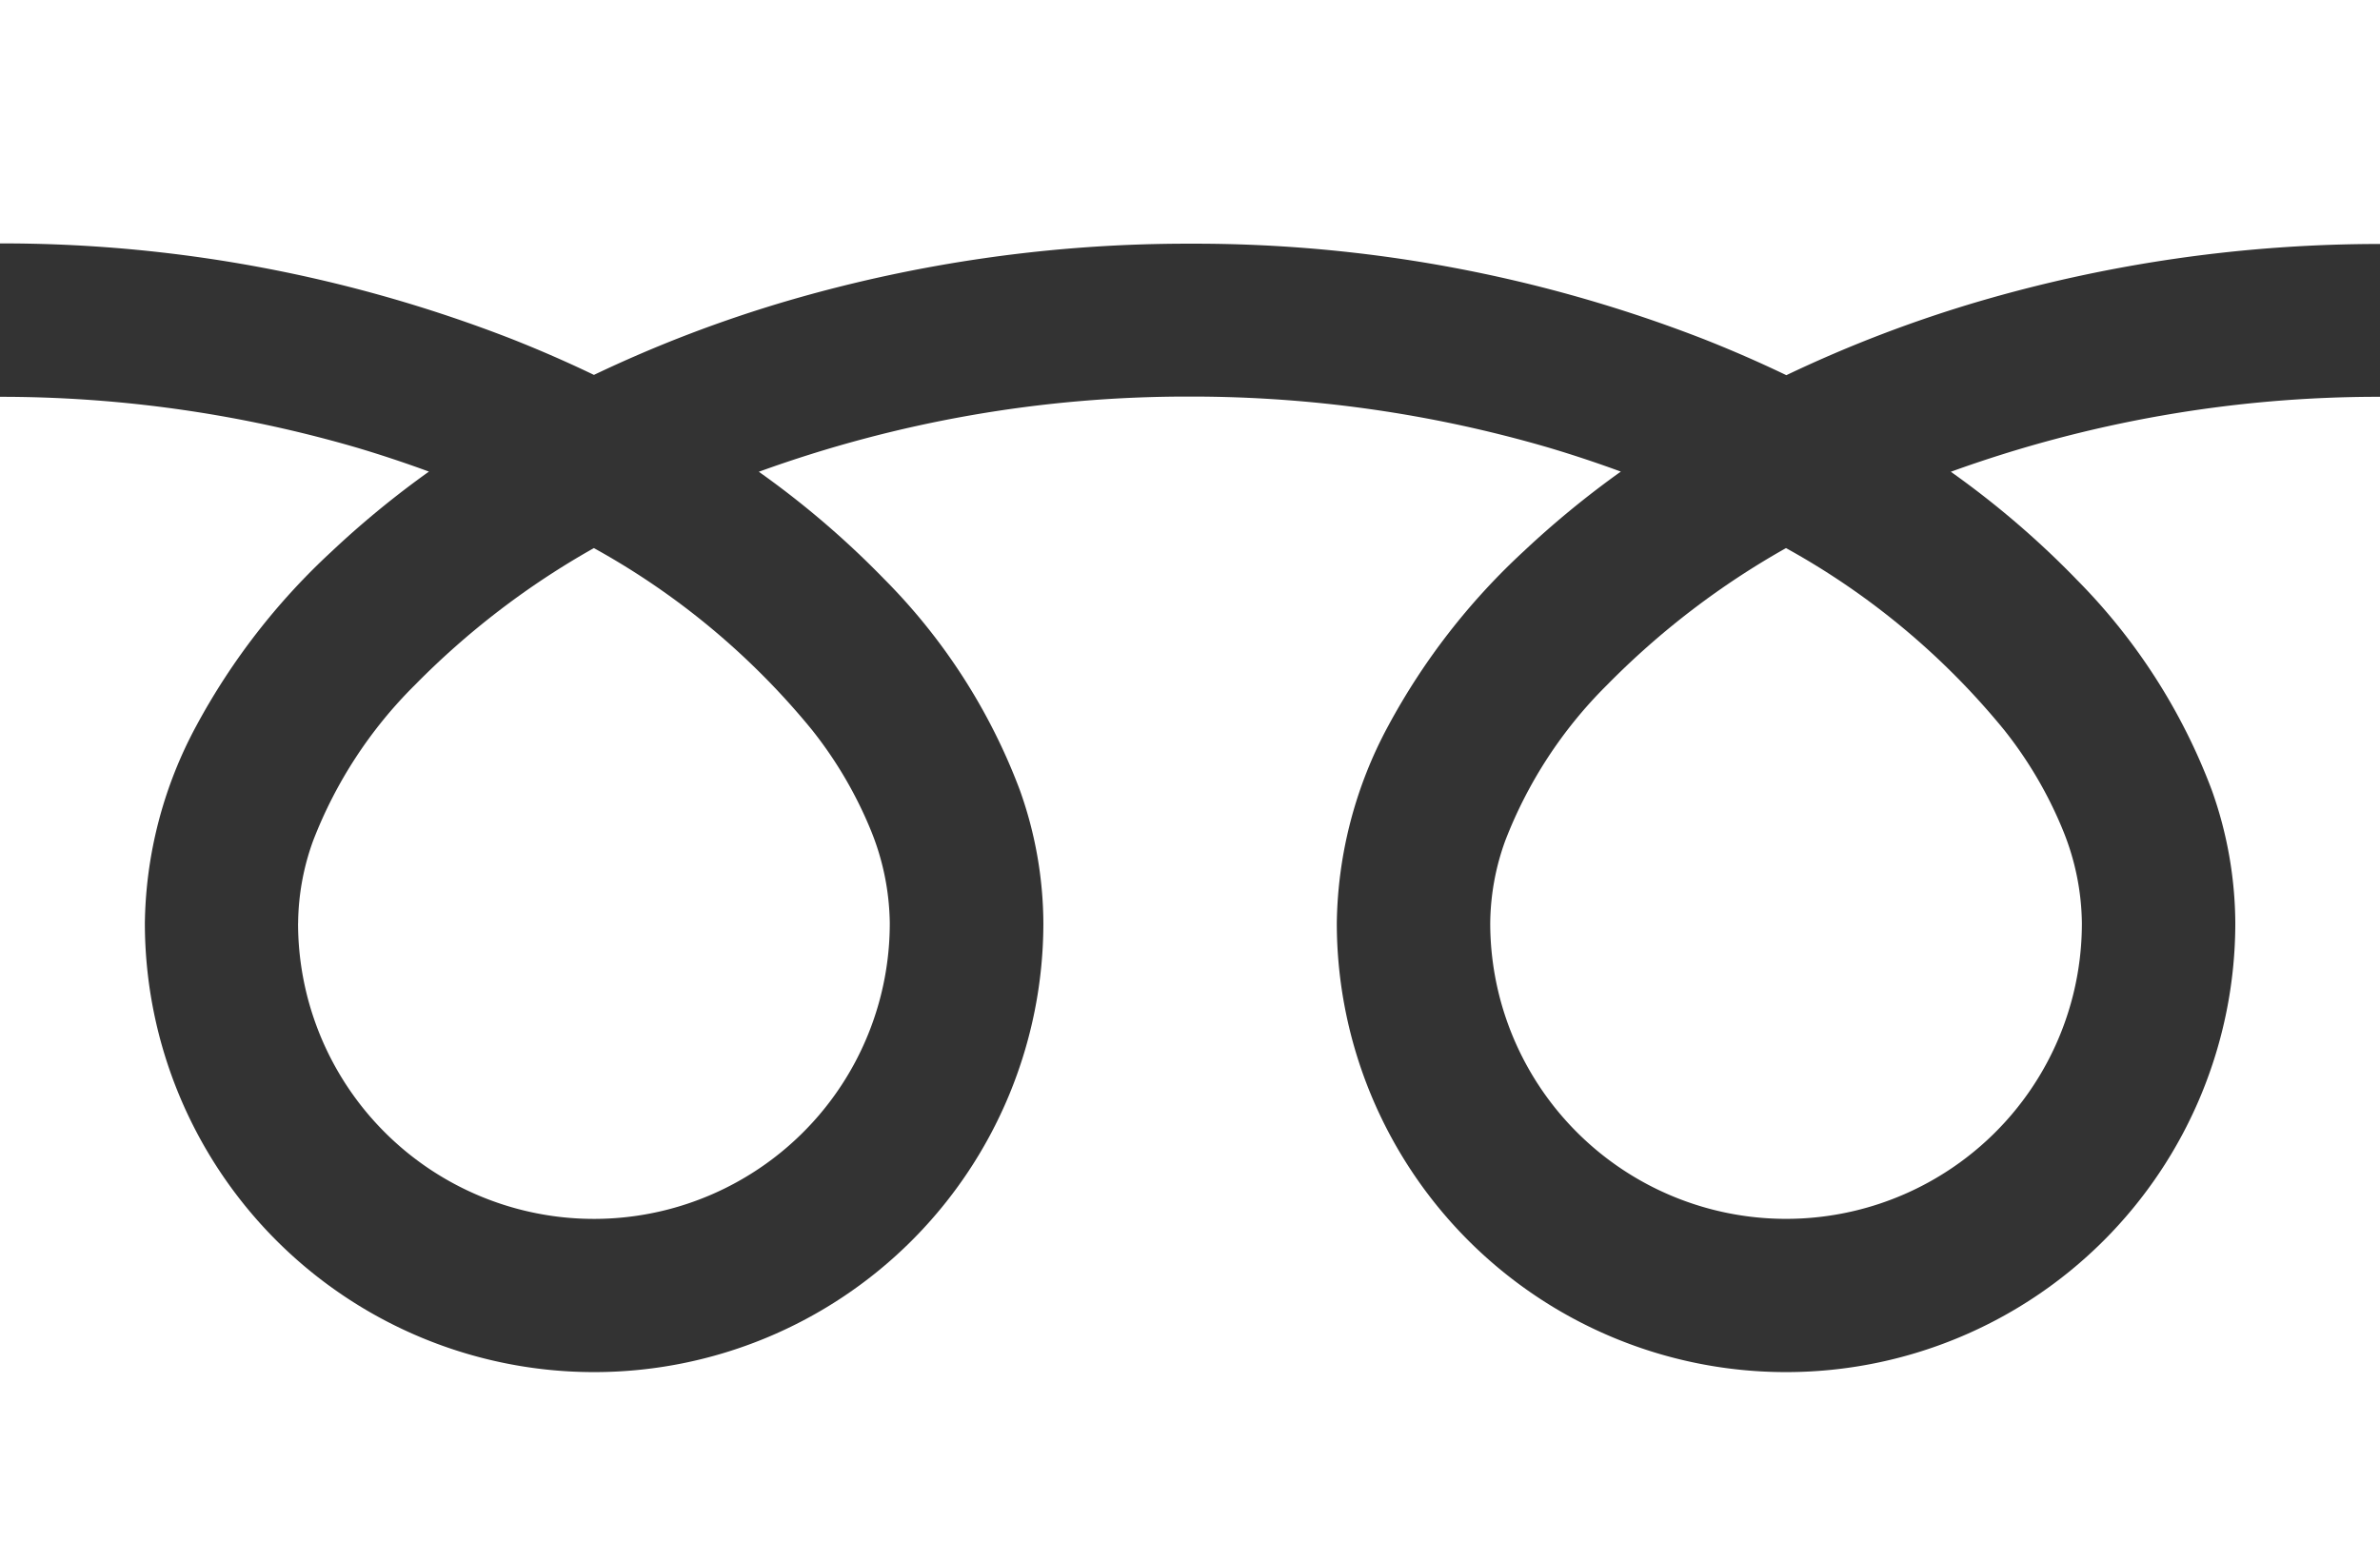<svg height="27.37" viewBox="0 0 41.714 27.37" width="41.714" xmlns="http://www.w3.org/2000/svg" xmlns:xlink="http://www.w3.org/1999/xlink"><rect x="0" y="0" width="41.714" height="27.37" fill="#333333" stroke="none"/><clipPath id="a"><path d="m0 0h41.714v27.369h-41.714z"/></clipPath><g clip-path="url(#a)" fill="#fff"><path d="m0 0v4.267a24.6 24.6 0 0 1 8.973 1.677q.741.293 1.437.628a22.737 22.737 0 0 1 3.4-1.3 24.969 24.969 0 0 1 7.051-1 24.6 24.6 0 0 1 9.011 1.677q.741.293 1.437.628a22.755 22.755 0 0 1 3.4-1.3 24.981 24.981 0 0 1 7.013-1v-4.277z"/><path d="m320.59 124.508a5.186 5.186 0 0 0 8.083 4.3 5.175 5.175 0 0 0 2.287-4.3 4.424 4.424 0 0 0 -.333-1.63 7.185 7.185 0 0 0 -1.032-1.759 13.111 13.111 0 0 0 -3.821-3.185 14.1 14.1 0 0 0 -3.137 2.4 7.791 7.791 0 0 0 -1.785 2.733 4.33 4.33 0 0 0 -.262 1.441" transform="translate(-294.471 -108.326)"/><path d="m36.38 88.564a10.46 10.46 0 0 1 2.383 3.7 7.021 7.021 0 0 1 .415 2.336 7.874 7.874 0 1 1 -15.748 0 7.468 7.468 0 0 1 .9-3.452 11.741 11.741 0 0 1 2.378-3.065 16.368 16.368 0 0 1 1.7-1.395c-.412-.151-.834-.292-1.268-.421a22.3 22.3 0 0 0 -6.291-.894 22 22 0 0 0 -7.549 1.318 15.772 15.772 0 0 1 2.189 1.873 10.467 10.467 0 0 1 2.383 3.7 7.013 7.013 0 0 1 .415 2.336 7.874 7.874 0 1 1 -15.748 0 7.471 7.471 0 0 1 .9-3.452 11.744 11.744 0 0 1 2.379-3.065 16.322 16.322 0 0 1 1.7-1.395c-.412-.151-.834-.292-1.268-.421a22.314 22.314 0 0 0 -6.25-.89v20.414h41.714v-20.414a22 22 0 0 0 -7.522 1.314 15.764 15.764 0 0 1 2.189 1.873" transform="translate(0 -78.421)"/><path d="m64.118 124.508a5.186 5.186 0 0 0 8.084 4.3 5.177 5.177 0 0 0 2.287-4.3 4.437 4.437 0 0 0 -.333-1.63 7.209 7.209 0 0 0 -1.032-1.759 13.122 13.122 0 0 0 -3.821-3.185 14.085 14.085 0 0 0 -3.137 2.4 7.792 7.792 0 0 0 -1.785 2.733 4.324 4.324 0 0 0 -.262 1.441" transform="translate(-58.894 -108.326)"/></g></svg>